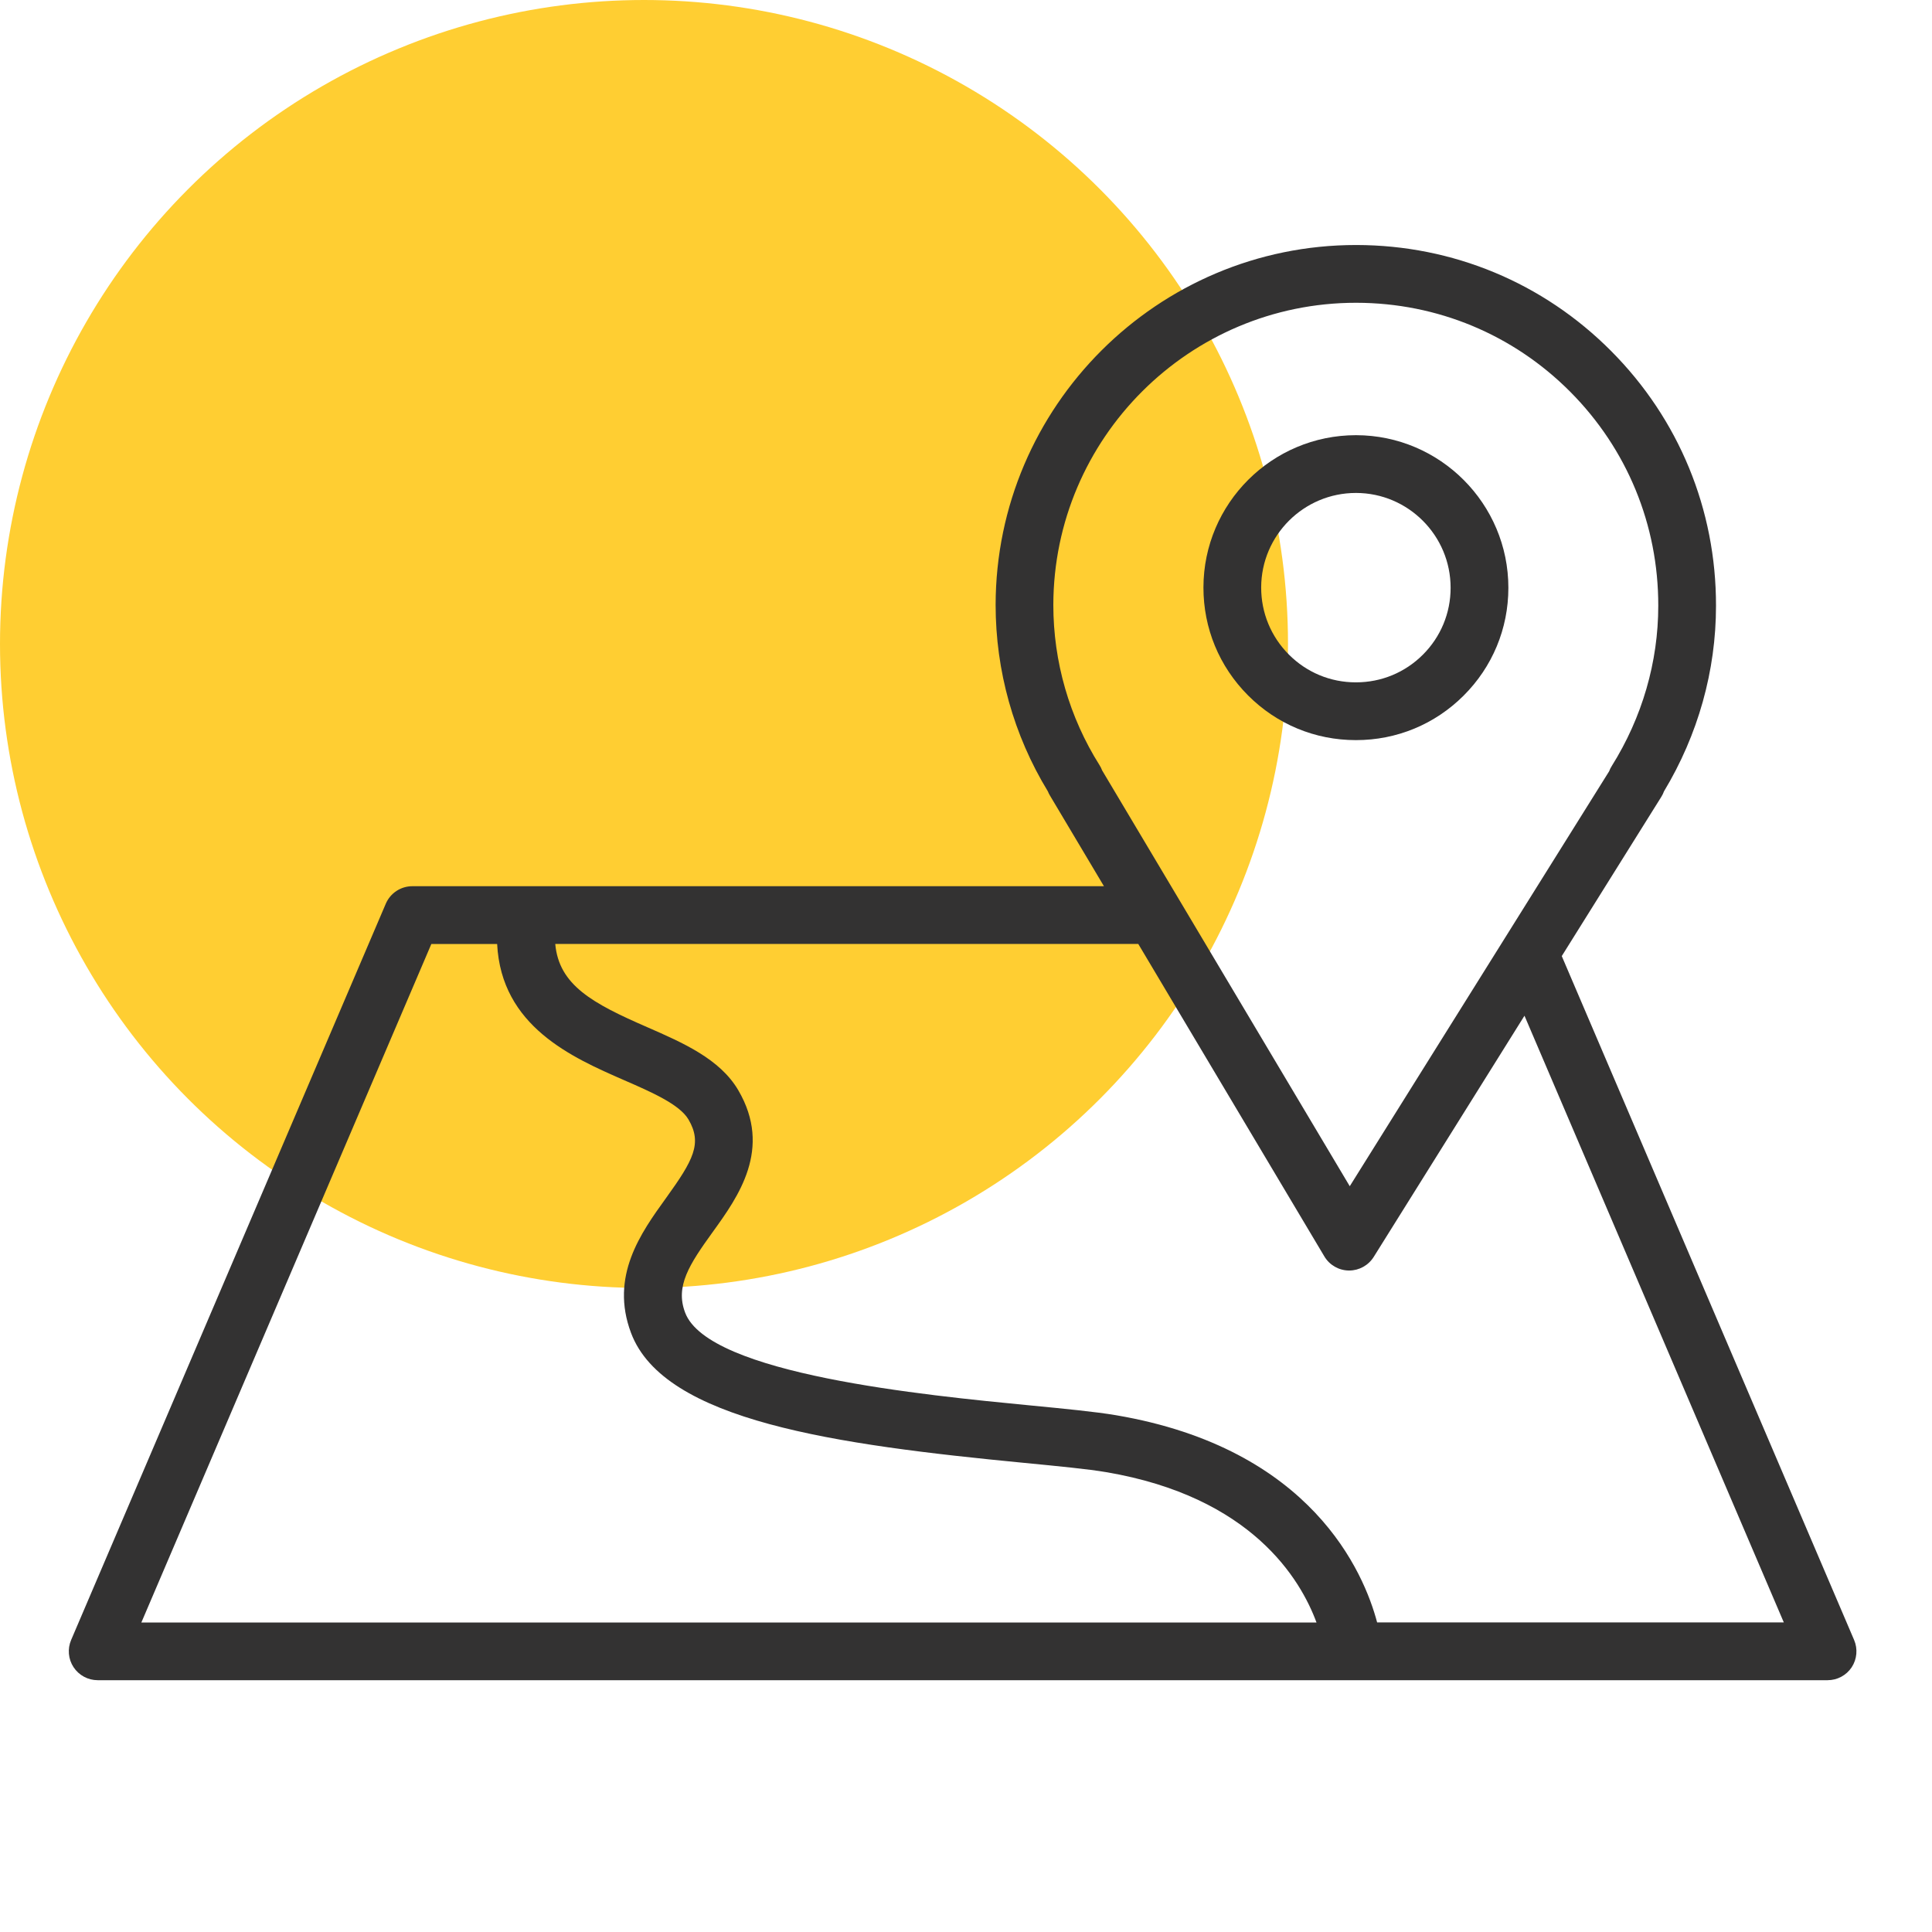 <svg width="60" height="60" viewBox="0 0 60 60" fill="none" xmlns="http://www.w3.org/2000/svg">
<circle cx="20" cy="20" r="20" fill="#FFCE32"/>
<path d="M42.105 22.985C42.108 22.985 42.111 22.985 42.114 22.985C43.375 22.985 44.56 22.495 45.453 21.604C46.349 20.711 46.843 19.523 46.844 18.258C46.846 15.646 44.725 13.519 42.115 13.515C42.114 13.515 42.112 13.515 42.111 13.515C39.501 13.515 37.377 15.635 37.374 18.242C37.372 19.508 37.864 20.699 38.759 21.596C39.652 22.492 40.841 22.985 42.105 22.985ZM42.11 15.309C42.111 15.309 42.112 15.309 42.113 15.309C43.734 15.311 45.052 16.633 45.05 18.256C45.05 19.041 44.743 19.779 44.187 20.334C43.632 20.887 42.896 21.191 42.112 21.191C42.11 21.191 42.108 21.191 42.106 21.191C41.32 21.191 40.583 20.885 40.028 20.329C39.472 19.772 39.166 19.032 39.167 18.244C39.17 16.625 40.489 15.309 42.11 15.309Z" fill="#333232"/>
<path d="M57.581 50.931L48.502 29.692L51.595 24.744C51.629 24.69 51.656 24.634 51.676 24.577C52.734 22.822 53.292 20.834 53.292 18.814C53.297 15.825 52.14 13.013 50.032 10.898C47.925 8.781 45.117 7.613 42.125 7.609C42.12 7.609 42.116 7.609 42.112 7.609C35.95 7.609 30.929 12.618 30.92 18.783C30.92 20.833 31.48 22.833 32.543 24.577C32.56 24.62 32.58 24.662 32.605 24.703L34.284 27.522H12.806C12.447 27.522 12.122 27.736 11.981 28.066L2.209 50.931C2.091 51.207 2.119 51.526 2.285 51.777C2.451 52.028 2.732 52.18 3.033 52.18H56.758C57.06 52.18 57.341 52.029 57.507 51.777C57.671 51.526 57.699 51.207 57.581 50.931ZM34.149 23.766C33.209 22.275 32.712 20.552 32.712 18.785C32.721 13.609 36.936 9.403 42.111 9.403C42.115 9.403 42.119 9.403 42.123 9.403C44.634 9.407 46.992 10.387 48.762 12.164C50.531 13.94 51.503 16.301 51.499 18.812C51.499 18.813 51.499 18.813 51.499 18.813C51.499 20.56 50.999 22.282 50.053 23.792C50.02 23.843 49.994 23.896 49.974 23.952L41.918 36.839L36.621 27.943C36.614 27.932 36.609 27.921 36.602 27.911L34.228 23.926C34.208 23.871 34.181 23.817 34.149 23.766ZM13.396 29.316H15.439C15.568 31.874 17.761 32.838 19.378 33.544C20.227 33.914 21.105 34.296 21.381 34.766C21.816 35.508 21.535 36.025 20.683 37.208C19.904 38.289 18.934 39.633 19.598 41.397C20.626 44.131 25.959 44.866 31.806 45.431C32.868 45.534 33.784 45.622 34.359 45.72C38.874 46.487 40.391 49.047 40.885 50.388H4.39L13.396 29.316ZM42.768 50.386C42.36 48.844 40.741 44.983 34.659 43.951C34.021 43.843 33.075 43.751 31.979 43.645C28.739 43.331 21.997 42.68 21.277 40.764C20.967 39.943 21.402 39.276 22.138 38.256C22.922 37.169 23.995 35.679 22.928 33.858C22.358 32.885 21.207 32.384 20.096 31.898C18.408 31.163 17.359 30.598 17.244 29.315H35.35L41.129 39.019C41.289 39.288 41.577 39.454 41.89 39.457C41.893 39.457 41.897 39.457 41.9 39.457C42.209 39.457 42.496 39.298 42.661 39.036L47.344 31.544L55.398 50.386H42.768Z" fill="#333232"/>
</svg>
